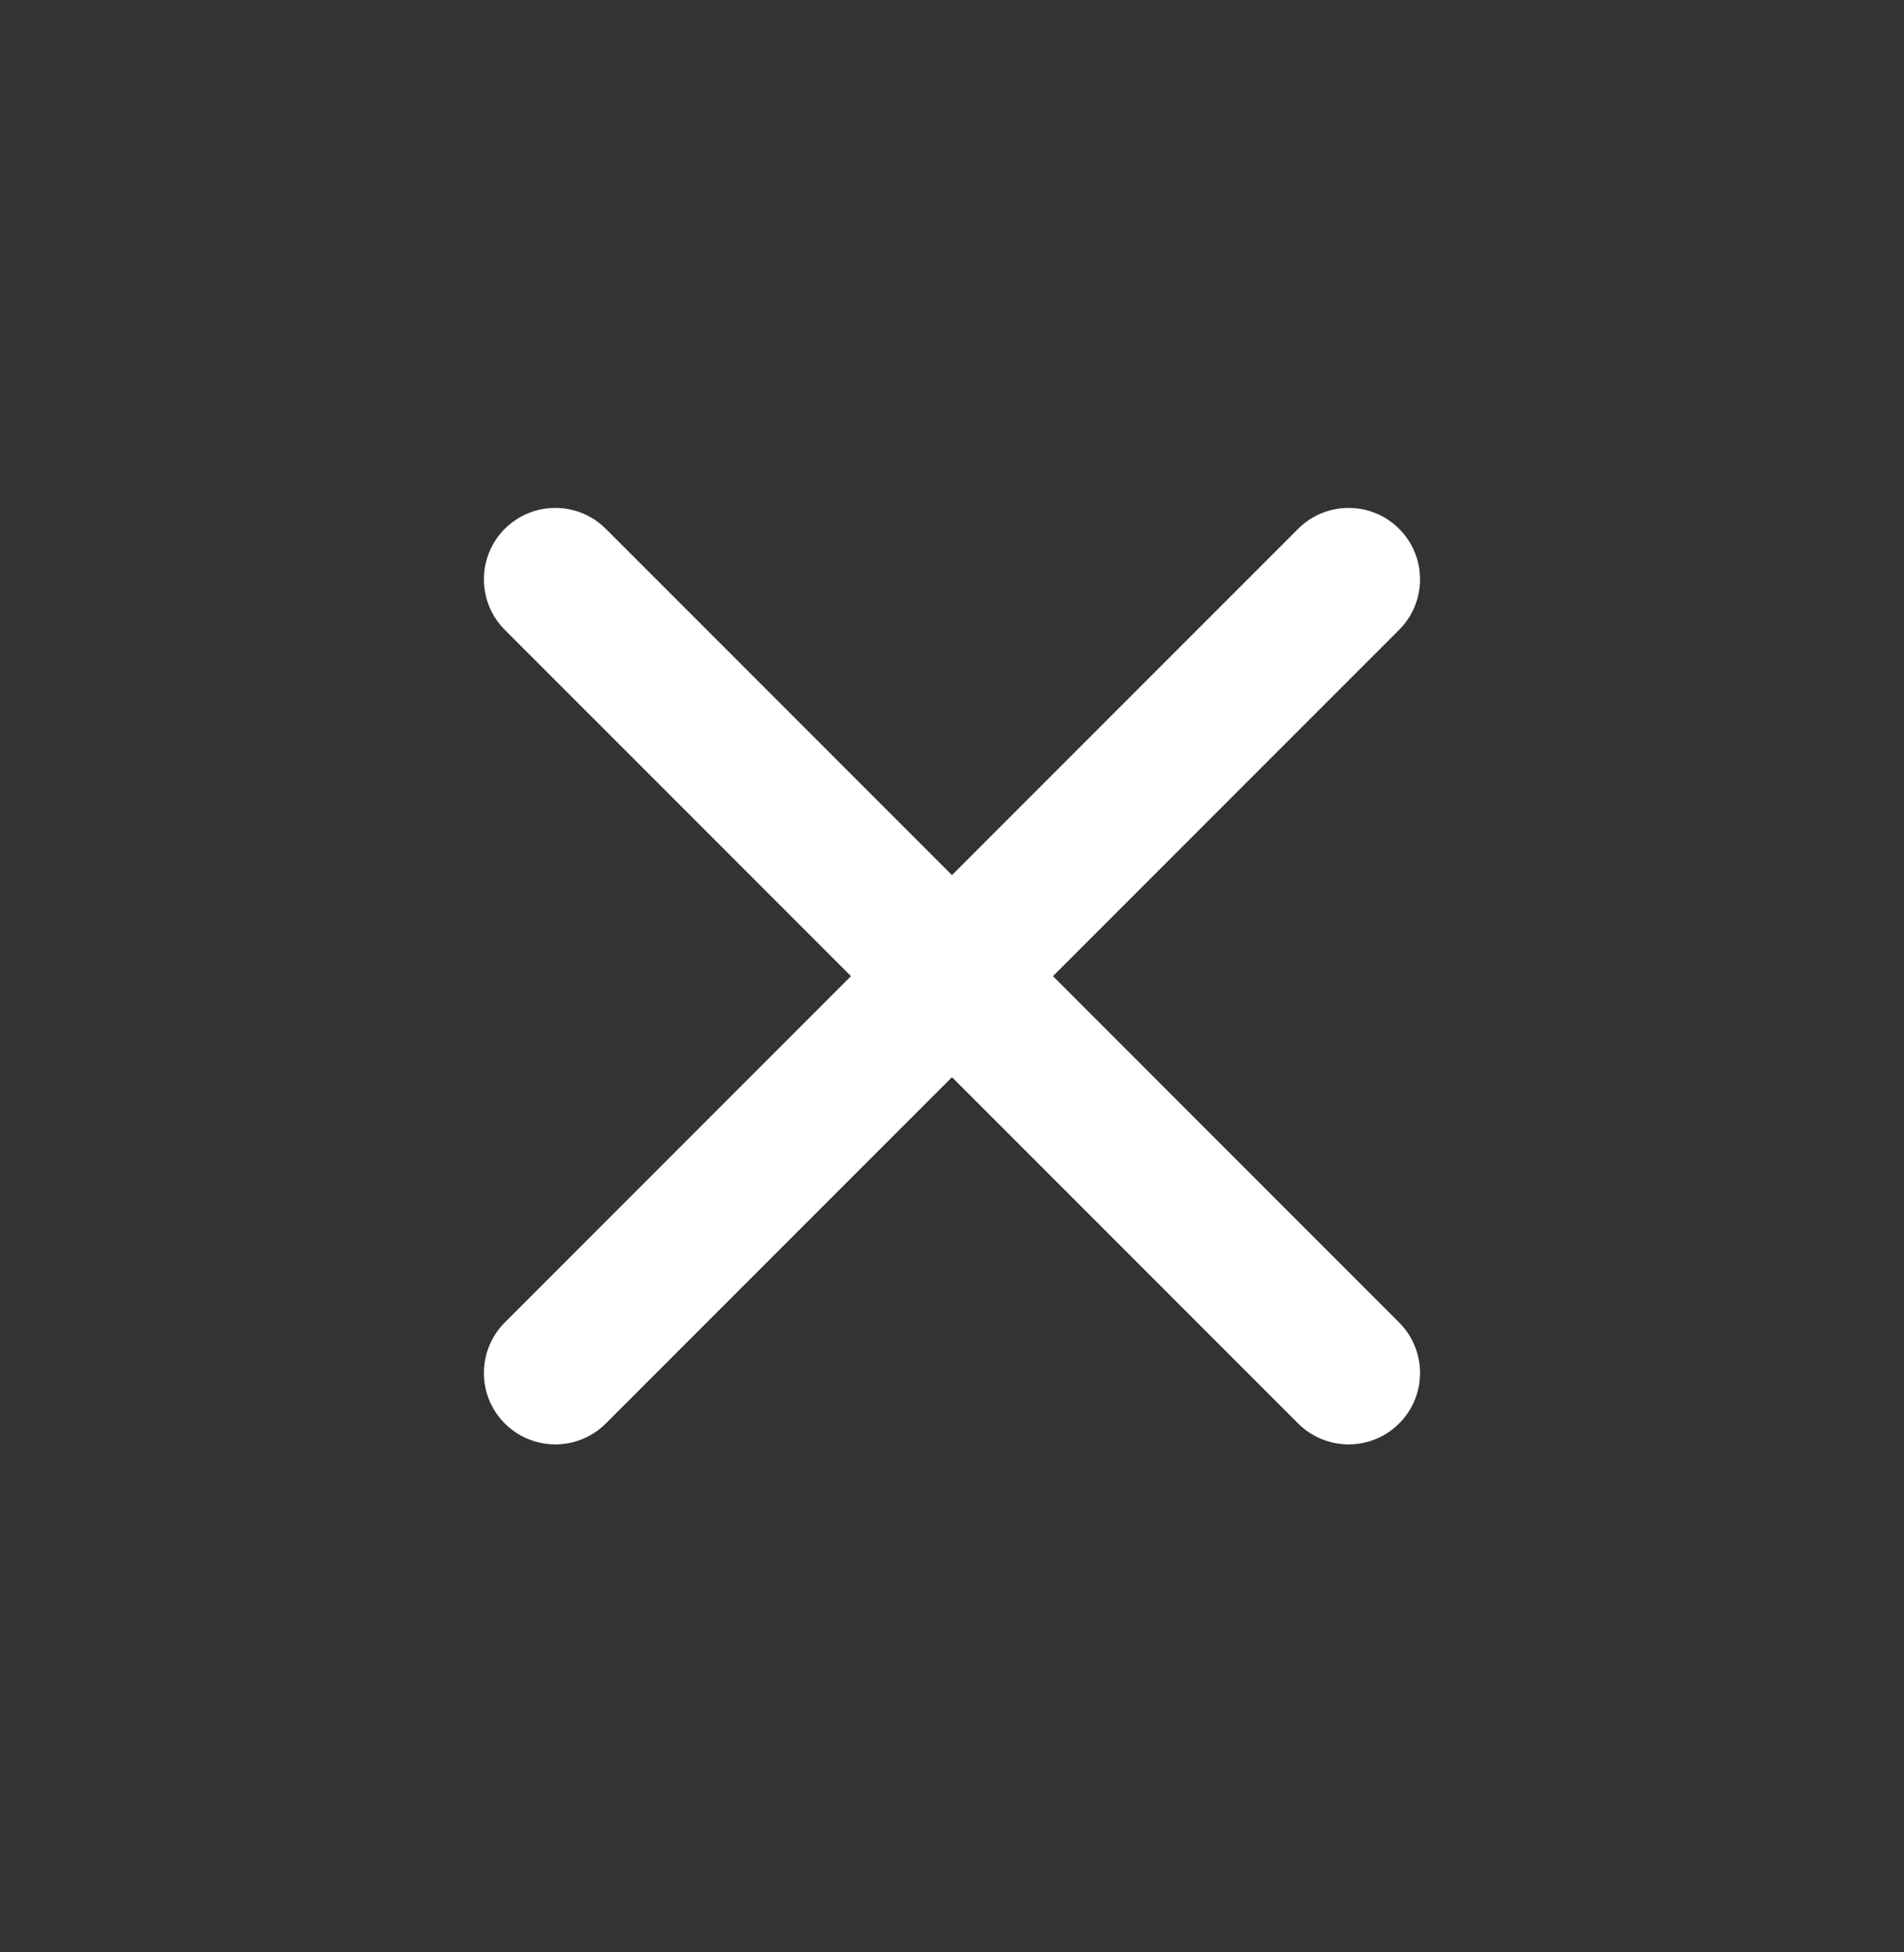 <?xml version="1.0" encoding="UTF-8"?> <svg xmlns="http://www.w3.org/2000/svg" width="40" height="41" viewBox="0 0 40 41" fill="none"><rect x="0" y="0" width="40" height="41" fill="#333333" stroke="none"/><path fill-rule="evenodd" clip-rule="evenodd" d="M10.605 11.105C11.191 10.52 12.141 10.52 12.727 11.105L29.393 27.772C29.979 28.358 29.979 29.308 29.393 29.893C28.808 30.479 27.858 30.479 27.272 29.893L10.605 13.227C10.02 12.641 10.02 11.691 10.605 11.105Z" fill="white"></path><path fill-rule="evenodd" clip-rule="evenodd" d="M29.393 11.105C29.979 11.691 29.979 12.641 29.393 13.227L12.727 29.893C12.141 30.479 11.191 30.479 10.605 29.893C10.02 29.308 10.02 28.358 10.605 27.772L27.272 11.105C27.858 10.52 28.808 10.52 29.393 11.105Z" fill="white"></path></svg> 